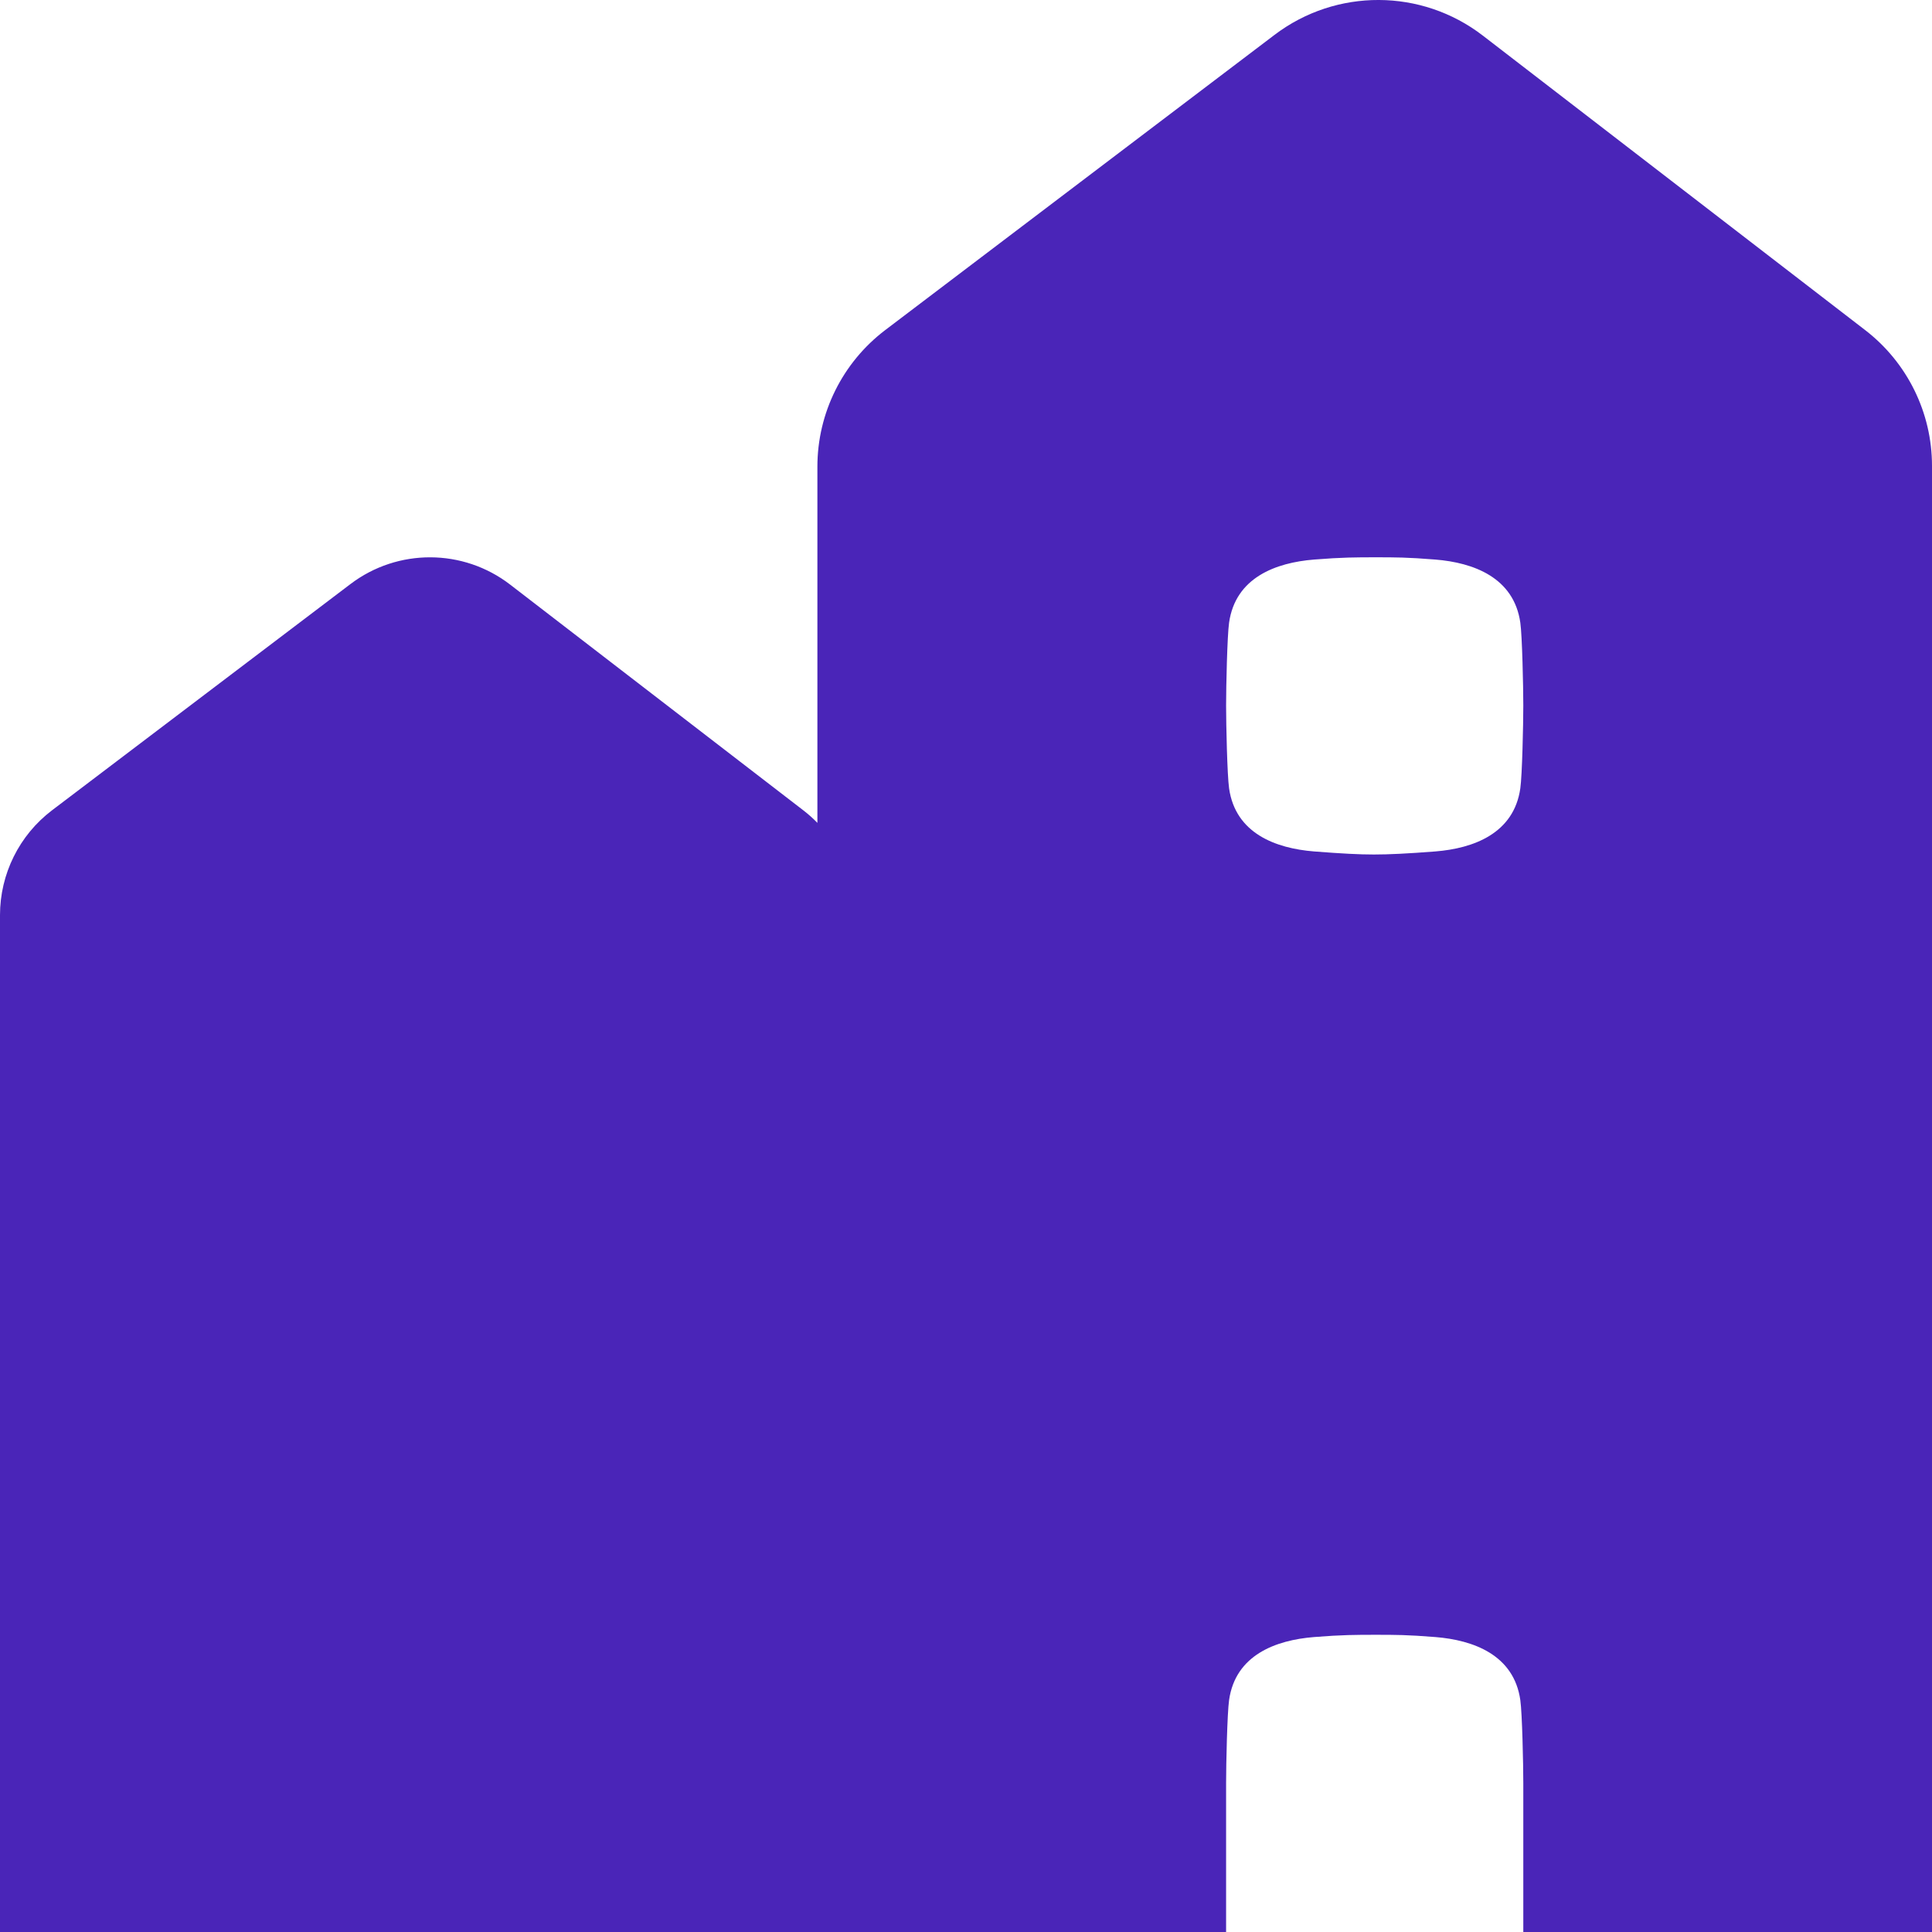 <svg width="24" height="24" viewBox="0 0 24 24" fill="none" xmlns="http://www.w3.org/2000/svg">
<g clip-path="url(#clip0_116_5017)">
<path fill-rule="evenodd" clip-rule="evenodd" d="M10.154 5.797C10.154 5.131 10.466 4.503 10.997 4.1L15.833 0.433C16.599 -0.148 17.659 -0.144 18.42 0.442L23.169 4.1C23.693 4.503 24 5.126 24 5.787V24H18.923V22.148C18.923 21.912 18.909 21.283 18.886 21.12C18.807 20.558 18.304 20.374 17.83 20.336C17.481 20.308 17.334 20.308 17.091 20.308C16.849 20.308 16.673 20.308 16.324 20.336C15.849 20.374 15.347 20.558 15.268 21.12C15.245 21.283 15.231 21.912 15.231 22.148V24H0V11.368C0 10.857 0.239 10.375 0.646 10.066L4.354 7.255C4.941 6.81 5.754 6.813 6.337 7.262L9.979 10.066C10.041 10.114 10.1 10.166 10.154 10.222V5.797ZM18.923 8.764C18.923 8.528 18.909 7.898 18.886 7.736C18.807 7.174 18.304 6.989 17.83 6.951C17.481 6.923 17.334 6.923 17.091 6.923C16.849 6.923 16.673 6.923 16.324 6.951C15.849 6.989 15.347 7.174 15.268 7.736C15.245 7.898 15.231 8.528 15.231 8.764C15.231 9 15.245 9.63 15.268 9.792C15.347 10.354 15.849 10.539 16.324 10.577C16.673 10.604 16.882 10.615 17.067 10.615C17.252 10.615 17.481 10.604 17.83 10.577C18.304 10.539 18.807 10.354 18.886 9.792C18.909 9.63 18.923 9 18.923 8.764Z" fill="#4A25B8"/>
</g>
<defs>
<clipPath id="clip0_116_5017">
<rect width="24" height="24" fill="white"/>
</clipPath>
</defs>
</svg>
